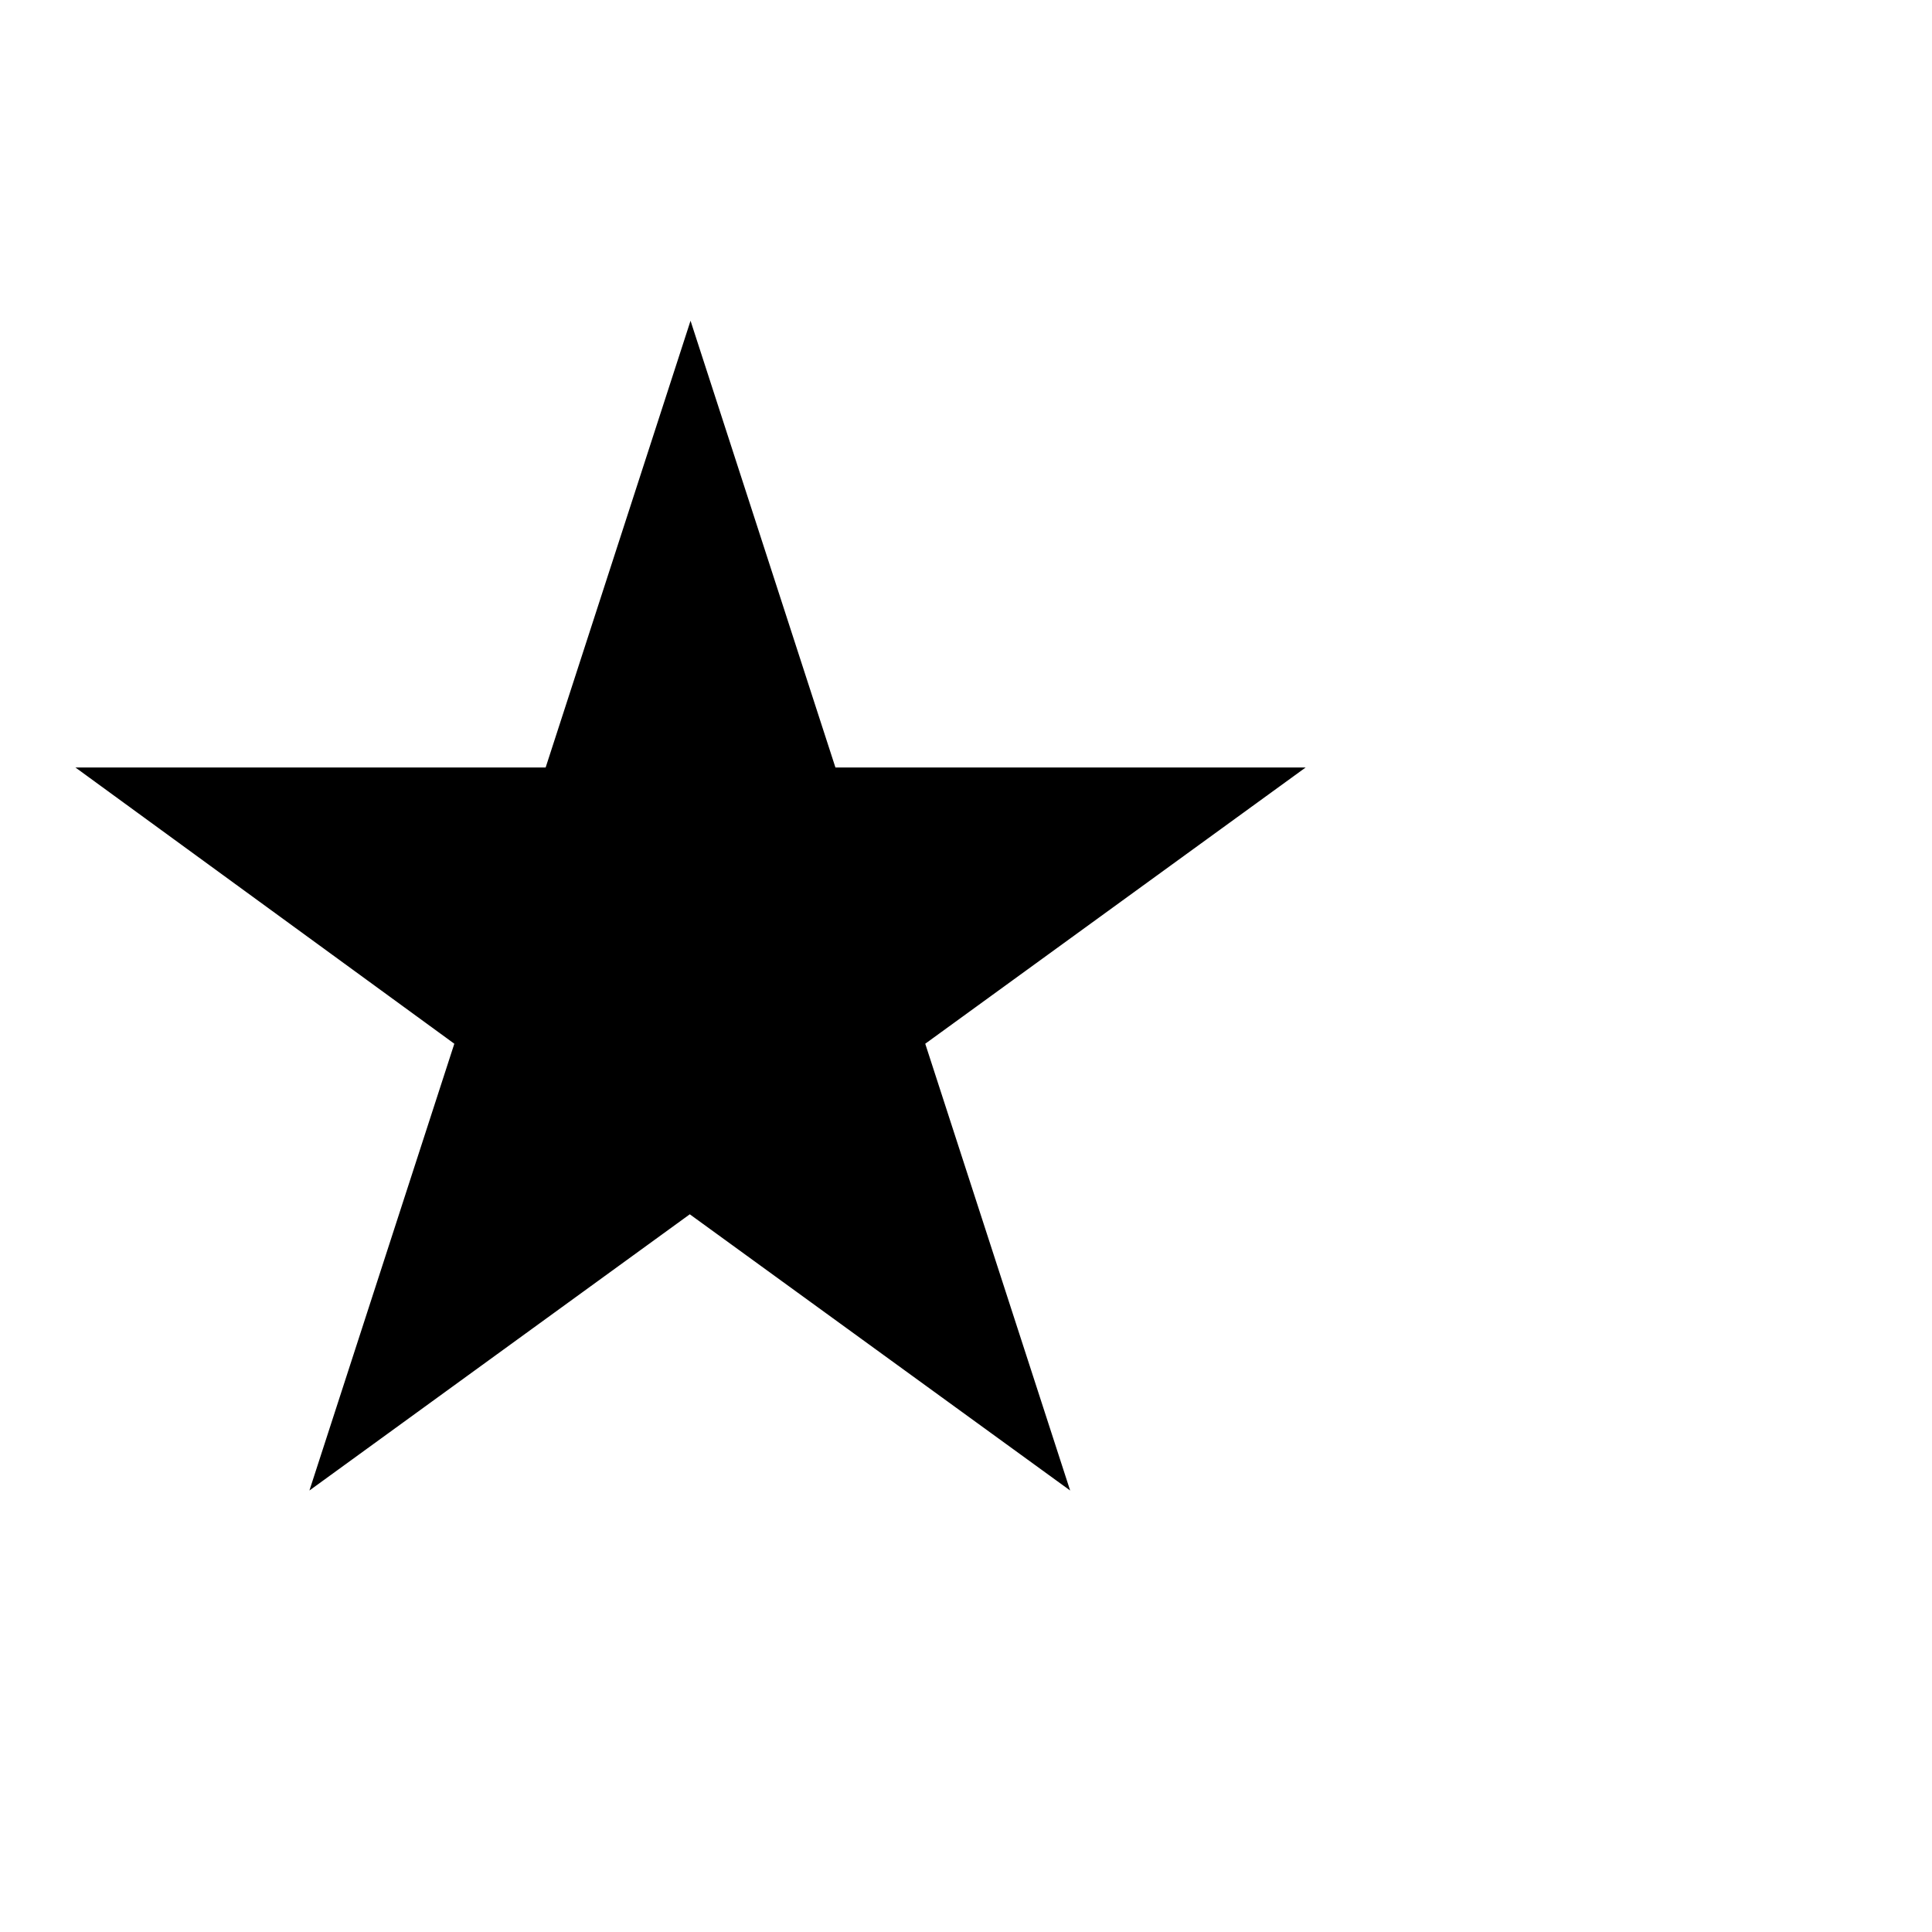 <?xml version="1.0" encoding="utf-8"?>
<!-- Svg Vector Icons : http://www.onlinewebfonts.com/icon -->
<!DOCTYPE svg PUBLIC "-//W3C//DTD SVG 1.1//EN" "http://www.w3.org/Graphics/SVG/1.1/DTD/svg11.dtd">
<svg version="1.1" xmlns="http://www.w3.org/2000/svg" xmlns:xlink="http://www.w3.org/1999/xlink" x="0px" y="0px" viewBox="0 0 256 256" enable-background="new 0 0 256 256" xml:space="preserve">
<g><g><path fill="#000000" d="M246,213.5"/><path fill="#000000" d="M91.5,42.5l19.2,59.2H173l-50.4,36.6l19.2,59.2l-50.4-36.6l-50.4,36.6l19.2-59.2L10,101.7h62.3L91.5,42.5z"/></g></g>
</svg>